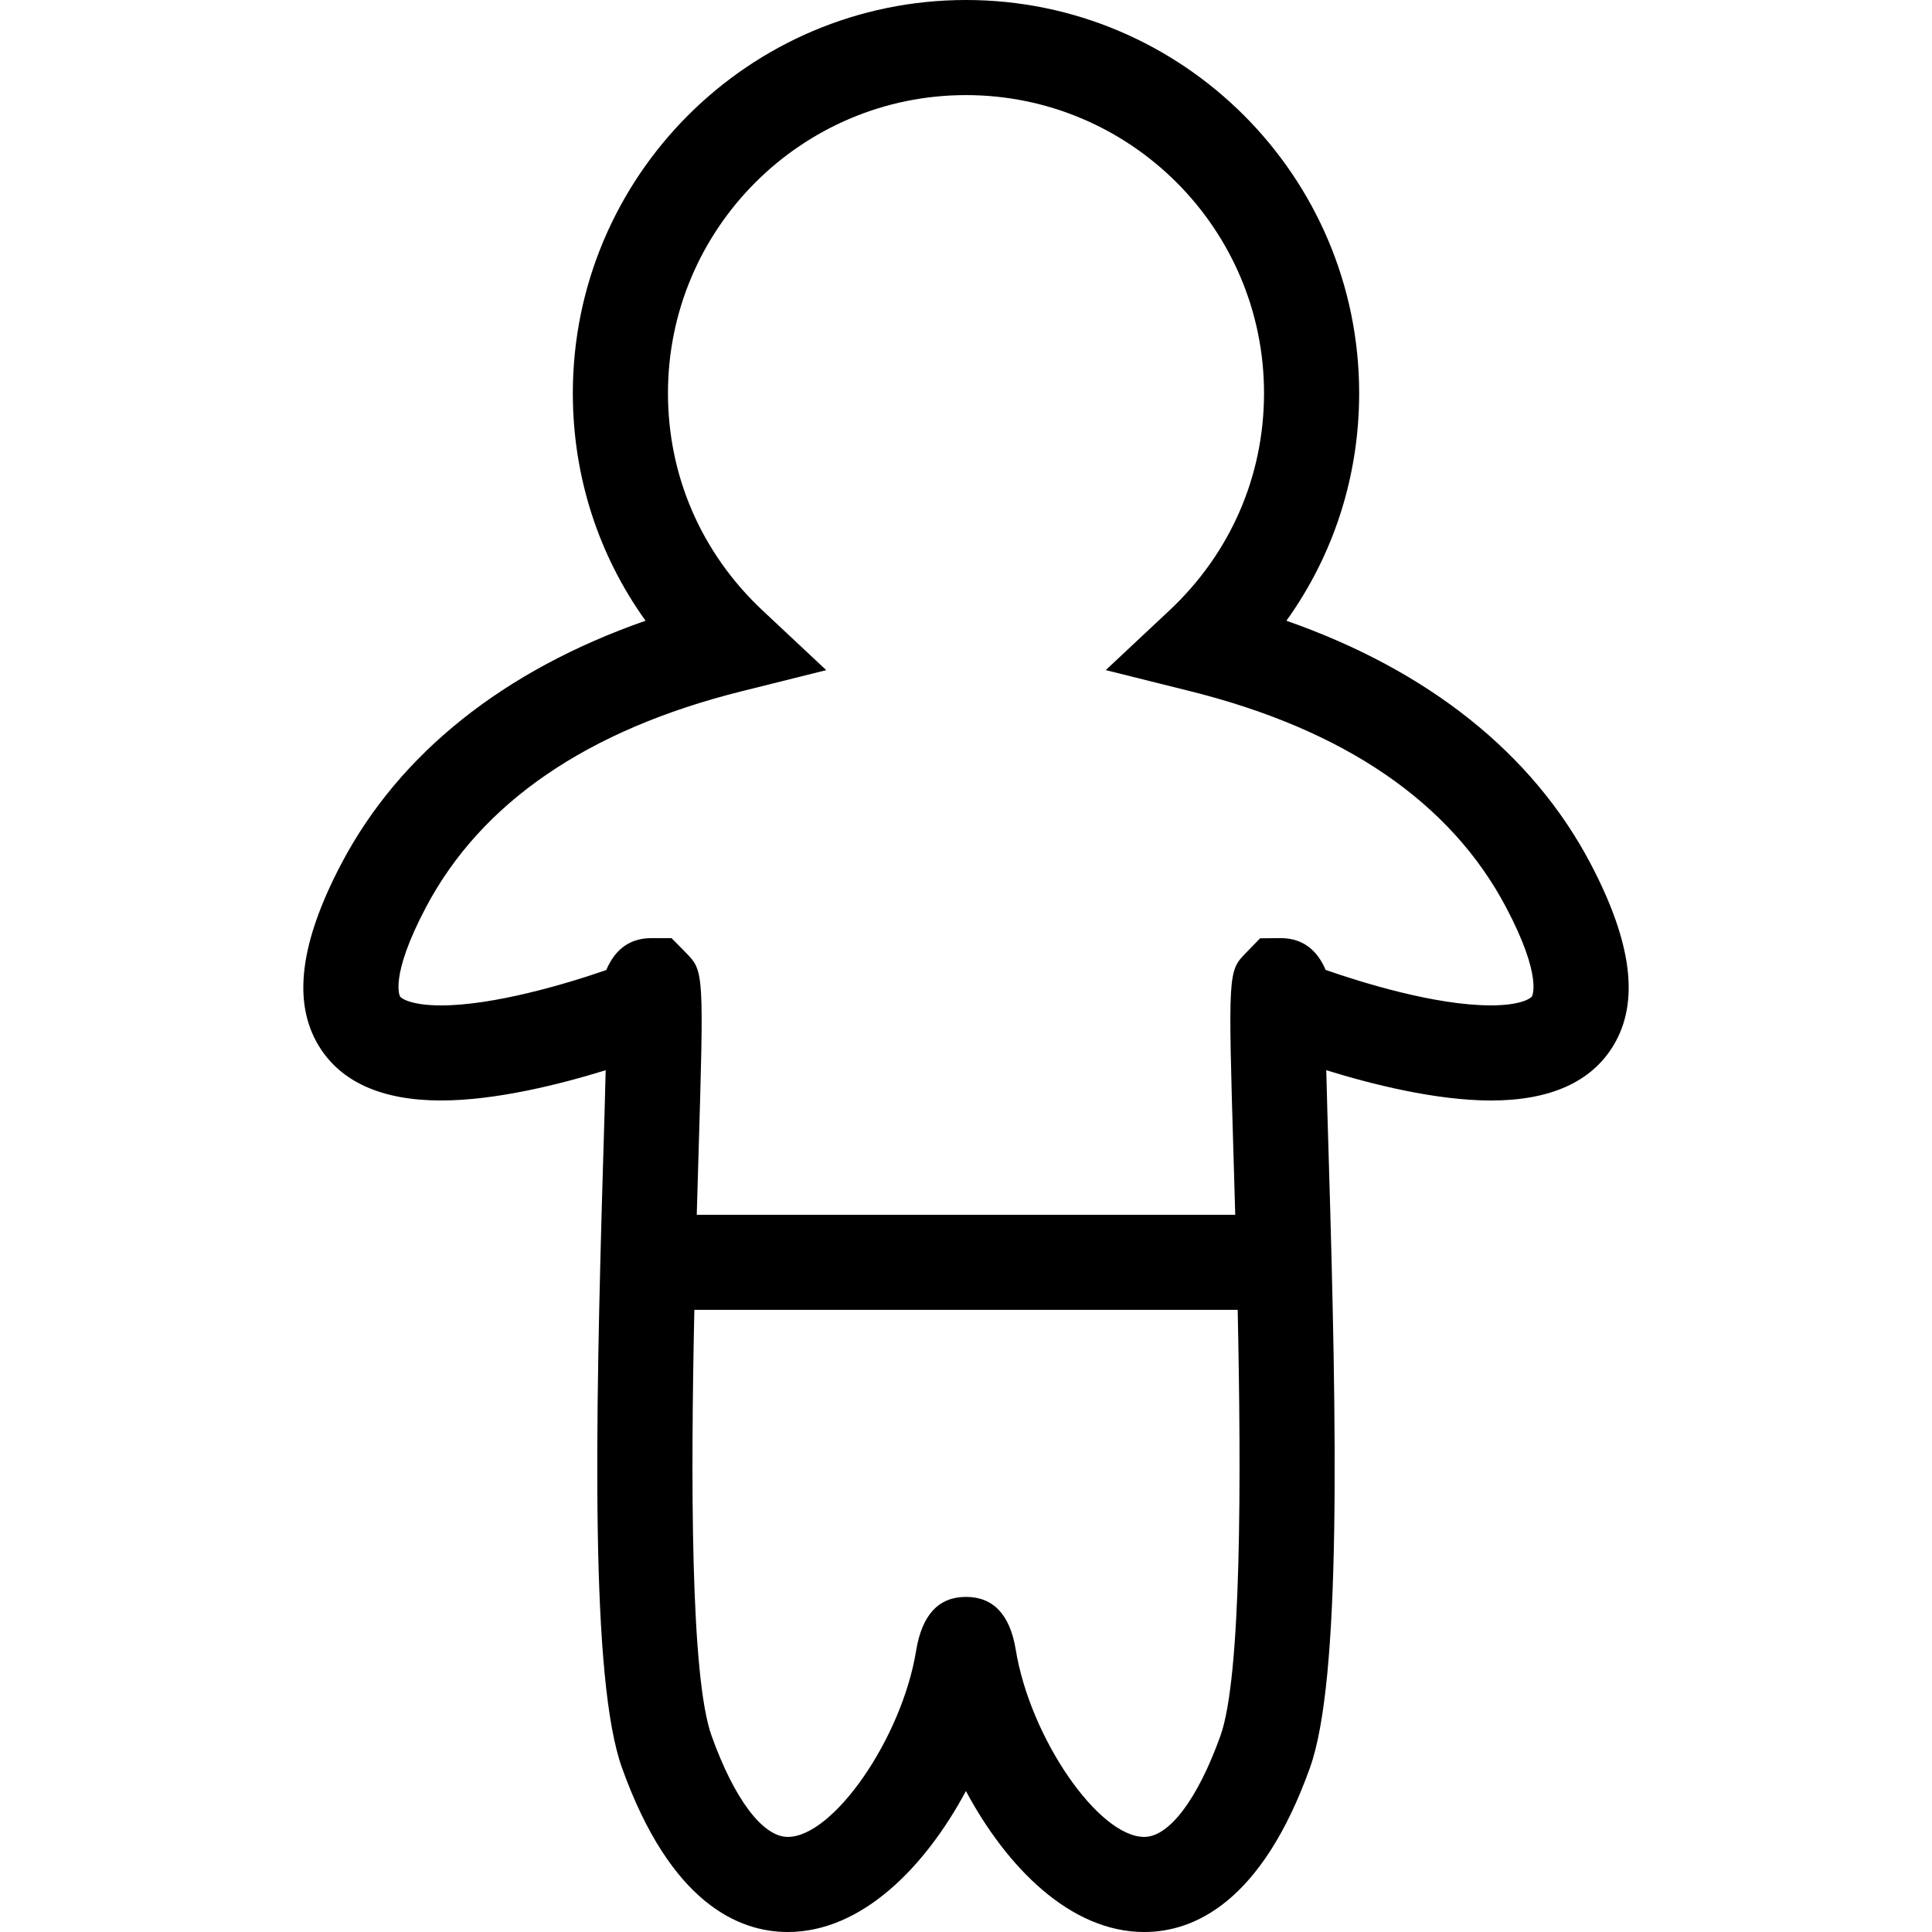 <?xml version="1.0" encoding="iso-8859-1"?>
<!-- Uploaded to: SVG Repo, www.svgrepo.com, Generator: SVG Repo Mixer Tools -->
<!DOCTYPE svg PUBLIC "-//W3C//DTD SVG 1.1//EN" "http://www.w3.org/Graphics/SVG/1.1/DTD/svg11.dtd">
<svg fill="#000000" version="1.1" id="Capa_1" xmlns="http://www.w3.org/2000/svg" xmlns:xlink="http://www.w3.org/1999/xlink" 
	 width="800px" height="800px" viewBox="0 0 329.115 329.115"
	 xml:space="preserve">
<g>
	<path d="M253.97,187.471c10.099,0,17.118-3.153,20.872-9.365c4.473-7.394,3.186-17.547-3.912-31.031
		c-9.883-18.758-27.654-32.891-51.791-41.331c8.058-11.237,12.393-24.624,12.393-38.768C231.532,30.041,201.484,0,164.554,0
		c-36.93,0-66.973,30.041-66.973,66.971c0,14.143,4.329,27.535,12.387,38.768c-24.137,8.44-41.903,22.578-51.785,41.33
		c-7.098,13.479-8.379,23.633-3.913,31.037c3.744,6.207,10.774,9.36,20.867,9.36c9.376,0,20.339-2.774,28.039-5.157
		c-0.105,4.572-0.264,9.877-0.422,15.108c-1.371,46.121-2.157,88.768,3.201,103.729c8.285,23.113,19.923,27.97,28.234,27.97
		c12.635,0,23.44-11.105,30.354-24.015c6.893,12.878,17.719,24.015,30.375,24.015c8.311,0,19.944-4.852,28.229-27.97
		c5.363-14.961,4.577-57.607,3.206-103.739c-0.158-5.227-0.316-10.525-0.422-15.098C233.63,184.697,244.594,187.466,253.97,187.471
		C253.965,187.471,253.965,187.471,253.97,187.471z M207.902,295.688c-3.871,10.784-8.717,17.229-12.979,17.229
		c-7.805,0-19.448-16.875-21.895-31.91c-0.976-5.953-3.823-8.976-8.47-8.976c-4.651,0-7.499,3.022-8.506,9.208
		c-2.415,14.803-14.059,31.678-21.858,31.678c-4.261,0-9.118-6.444-12.978-17.229c-3.607-10.067-3.554-43.886-2.932-72.558h92.555
		C211.451,251.802,211.503,285.62,207.902,295.688z M225.821,165.225c-1.171-2.755-3.354-5.418-7.678-5.418l-3.486,0.034
		l-2.389,2.458c-3.074,3.164-3.074,3.164-2.109,35.593c0.079,2.789,0.169,5.864,0.264,9.049h-91.731
		c0.09-3.185,0.179-6.249,0.264-9.038c0.97-32.44,0.97-32.44-2.109-35.604l-2.452-2.492h-3.428c-4.34,0-6.518,2.668-7.684,5.435
		c-6.956,2.417-19.232,6.03-28.139,6.03c-4.962,0-6.761-1.14-7.003-1.529c-0.016-0.037-1.84-3.31,4.382-15.119
		c9.429-17.901,27.527-30.299,53.8-36.864l14.428-3.602l-10.853-10.17c-10.389-9.735-16.11-22.874-16.11-37.012
		C113.781,38.977,136.557,16.2,164.554,16.2c27.991,0,50.772,22.776,50.772,50.771c0,14.138-5.727,27.282-16.11,37.011
		l-10.853,10.17l14.428,3.602c26.272,6.56,44.371,18.963,53.8,36.863c6.223,11.811,4.393,15.082,4.377,15.114
		c-0.237,0.396-2.041,1.534-6.998,1.534l0,0C244.462,171.266,231.933,167.353,225.821,165.225z"/>
</g>
</svg>